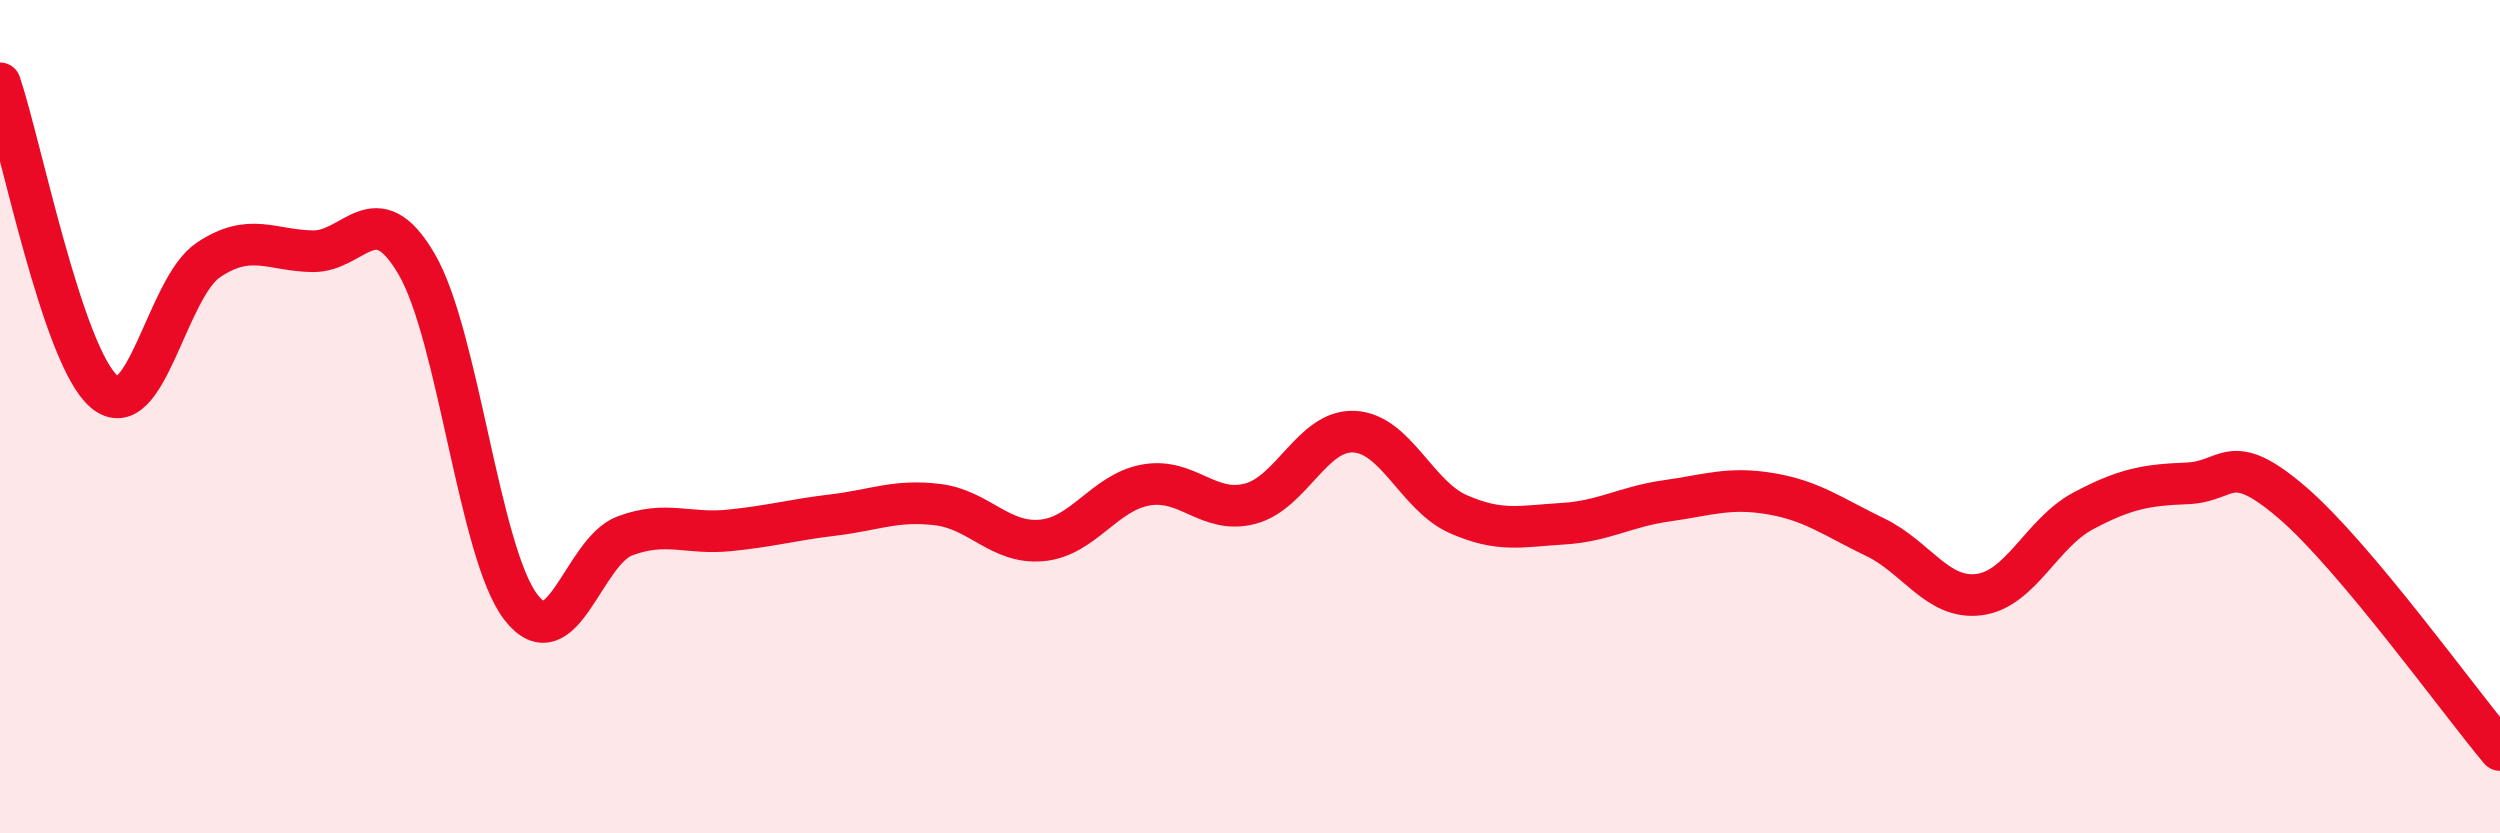 
    <svg width="60" height="20" viewBox="0 0 60 20" xmlns="http://www.w3.org/2000/svg">
      <path
        d="M 0,2 C 0.5,3.48 1.5,8.55 2.5,9.4 C 3.5,10.25 4,6.91 5,6.24 C 6,5.57 6.5,6.01 7.5,6.03 C 8.5,6.05 9,4.63 10,6.34 C 11,8.05 11.5,13.27 12.5,14.57 C 13.5,15.87 14,13.23 15,12.86 C 16,12.49 16.5,12.83 17.5,12.73 C 18.5,12.63 19,12.48 20,12.36 C 21,12.24 21.5,11.99 22.5,12.11 C 23.5,12.23 24,13.06 25,12.97 C 26,12.88 26.5,11.82 27.5,11.64 C 28.5,11.46 29,12.35 30,12.09 C 31,11.83 31.5,10.31 32.5,10.36 C 33.5,10.41 34,11.9 35,12.34 C 36,12.78 36.5,12.63 37.5,12.57 C 38.5,12.51 39,12.16 40,12.02 C 41,11.88 41.5,11.68 42.5,11.85 C 43.5,12.02 44,12.41 45,12.89 C 46,13.37 46.5,14.4 47.5,14.27 C 48.5,14.14 49,12.79 50,12.26 C 51,11.73 51.5,11.64 52.5,11.6 C 53.5,11.56 53.5,10.77 55,12.05 C 56.5,13.33 59,16.81 60,18L60 20L0 20Z"
        fill="#EB0A25"
        opacity="0.1"
        stroke-linecap="round"
        stroke-linejoin="round"
      />
      <path
        d="M 0,2 C 0.5,3.48 1.5,8.55 2.5,9.4 C 3.5,10.25 4,6.91 5,6.24 C 6,5.57 6.5,6.01 7.5,6.03 C 8.5,6.05 9,4.63 10,6.34 C 11,8.05 11.5,13.27 12.5,14.57 C 13.5,15.87 14,13.23 15,12.86 C 16,12.49 16.5,12.83 17.5,12.73 C 18.5,12.63 19,12.48 20,12.36 C 21,12.24 21.5,11.99 22.5,12.11 C 23.5,12.23 24,13.06 25,12.97 C 26,12.88 26.5,11.82 27.5,11.64 C 28.5,11.46 29,12.35 30,12.09 C 31,11.83 31.5,10.31 32.5,10.36 C 33.5,10.41 34,11.9 35,12.34 C 36,12.78 36.5,12.63 37.5,12.57 C 38.5,12.51 39,12.16 40,12.02 C 41,11.88 41.5,11.68 42.5,11.85 C 43.5,12.02 44,12.41 45,12.89 C 46,13.37 46.5,14.4 47.5,14.27 C 48.5,14.14 49,12.79 50,12.26 C 51,11.73 51.5,11.64 52.5,11.6 C 53.5,11.56 53.5,10.77 55,12.05 C 56.5,13.33 59,16.81 60,18"
        stroke="#EB0A25"
        stroke-width="1"
        fill="none"
        stroke-linecap="round"
        stroke-linejoin="round"
      />
    </svg>
  